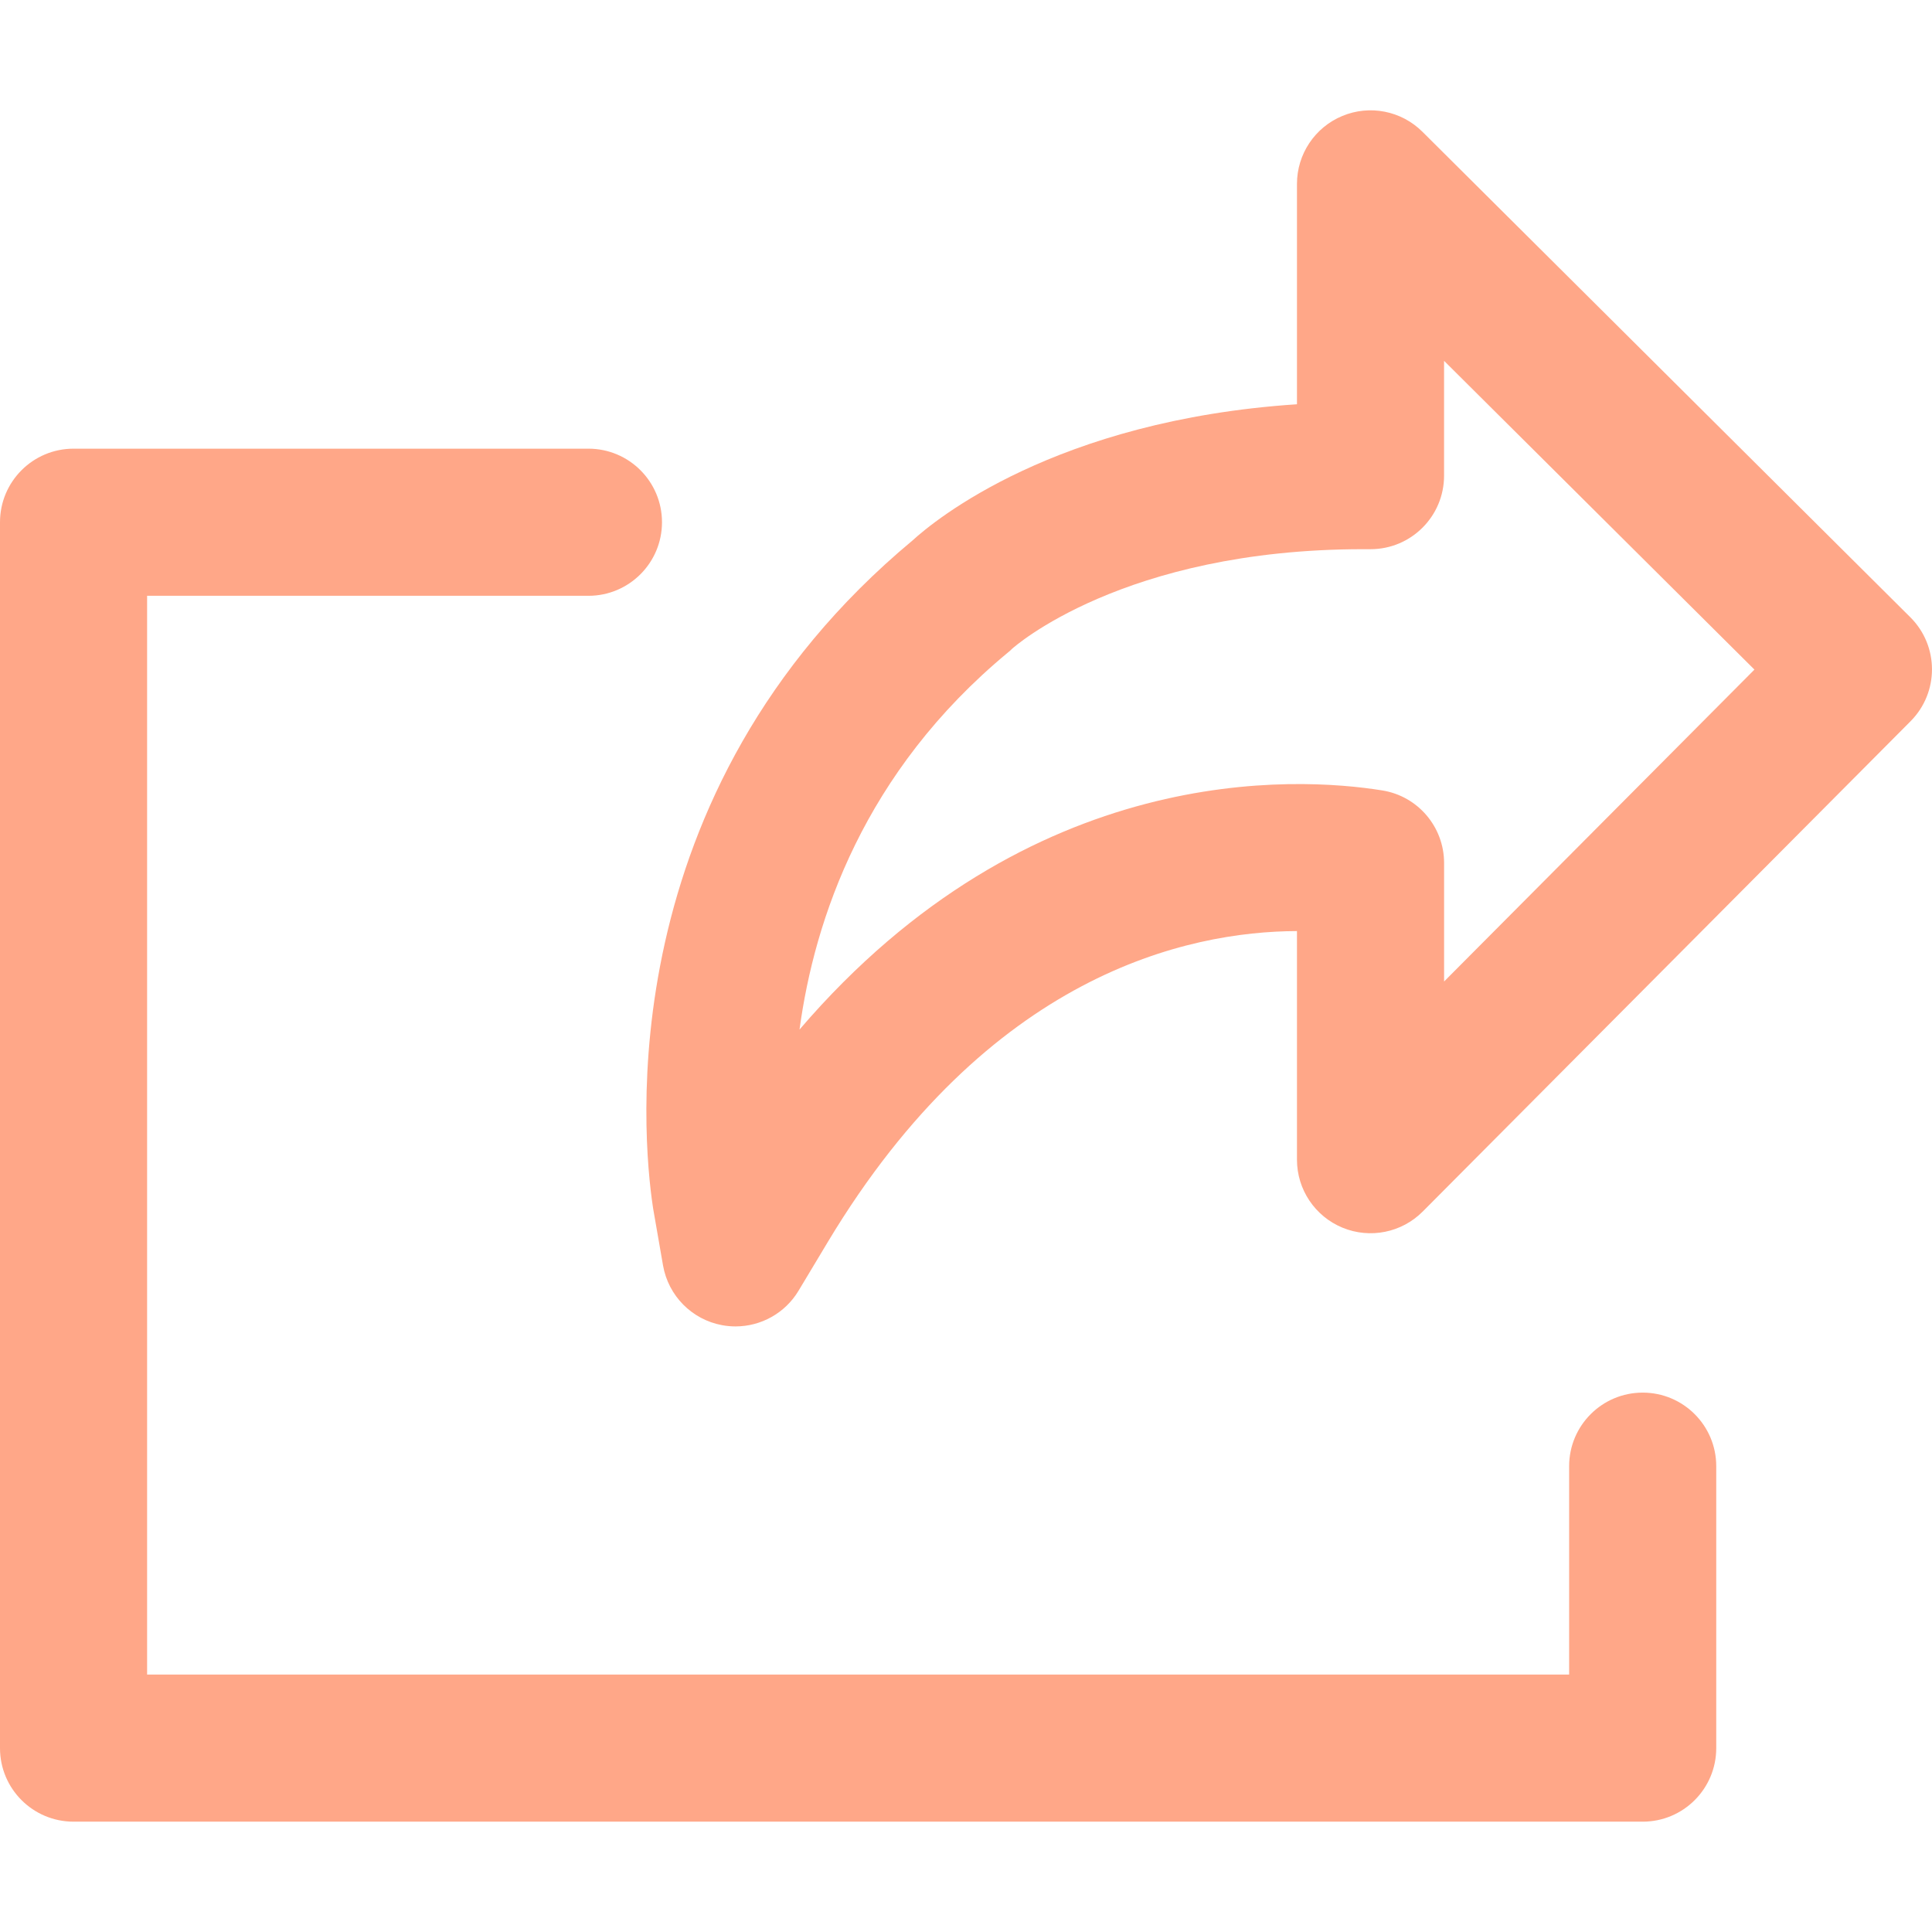 <?xml version="1.0" encoding="utf-8"?>
<svg xmlns="http://www.w3.org/2000/svg" width="65" height="65" viewBox="0 0 65 65" fill="none">
<g clip-path="url(#clip0_2634_720)">
<path d="M64.27 20.766L47.856 4.433C47.147 3.727 46.083 3.517 45.16 3.902C44.237 4.285 43.635 5.187 43.635 6.187V13.601C35.498 14.139 31.434 17.512 30.7 18.184C20.489 26.683 21.618 38.272 21.962 40.578C21.966 40.611 21.971 40.644 21.977 40.677L22.307 42.575C22.485 43.594 23.276 44.395 24.292 44.584C24.444 44.612 24.595 44.626 24.745 44.626C25.604 44.626 26.415 44.179 26.867 43.424L27.856 41.776C33.262 32.785 39.943 31.337 43.635 31.325V39.017C43.635 40.019 44.24 40.921 45.167 41.304C46.094 41.686 47.159 41.471 47.865 40.762L64.279 24.265C65.243 23.296 65.239 21.729 64.27 20.766ZM48.585 33.021V29.036C48.585 27.821 47.704 26.785 46.505 26.593C43.649 26.133 34.661 25.58 26.899 34.638C27.4 30.941 29.056 25.972 33.913 21.951C33.973 21.901 33.993 21.885 34.048 21.83C34.084 21.797 37.775 18.477 45.862 18.477H46.11C47.477 18.477 48.584 17.369 48.584 16.003V12.14L59.026 22.528L48.585 33.021Z" fill="#FFA788"/>
<path d="M55.267 46.853C53.9 46.853 52.792 47.961 52.792 49.328V56.339H4.949V20.045H19.797C21.164 20.045 22.272 18.937 22.272 17.57C22.272 16.203 21.164 15.095 19.797 15.095H2.475C1.108 15.095 0 16.203 0 17.57V58.814C0 60.181 1.108 61.288 2.475 61.288H55.267C56.633 61.288 57.741 60.181 57.741 58.814V49.328C57.741 47.961 56.633 46.853 55.267 46.853Z" fill="#FFA788"/>
</g>
<defs>
<clipPath id="clip0_2634_720">
<rect width="65" height="65" fill="white"/>
</clipPath>
</defs>
</svg>